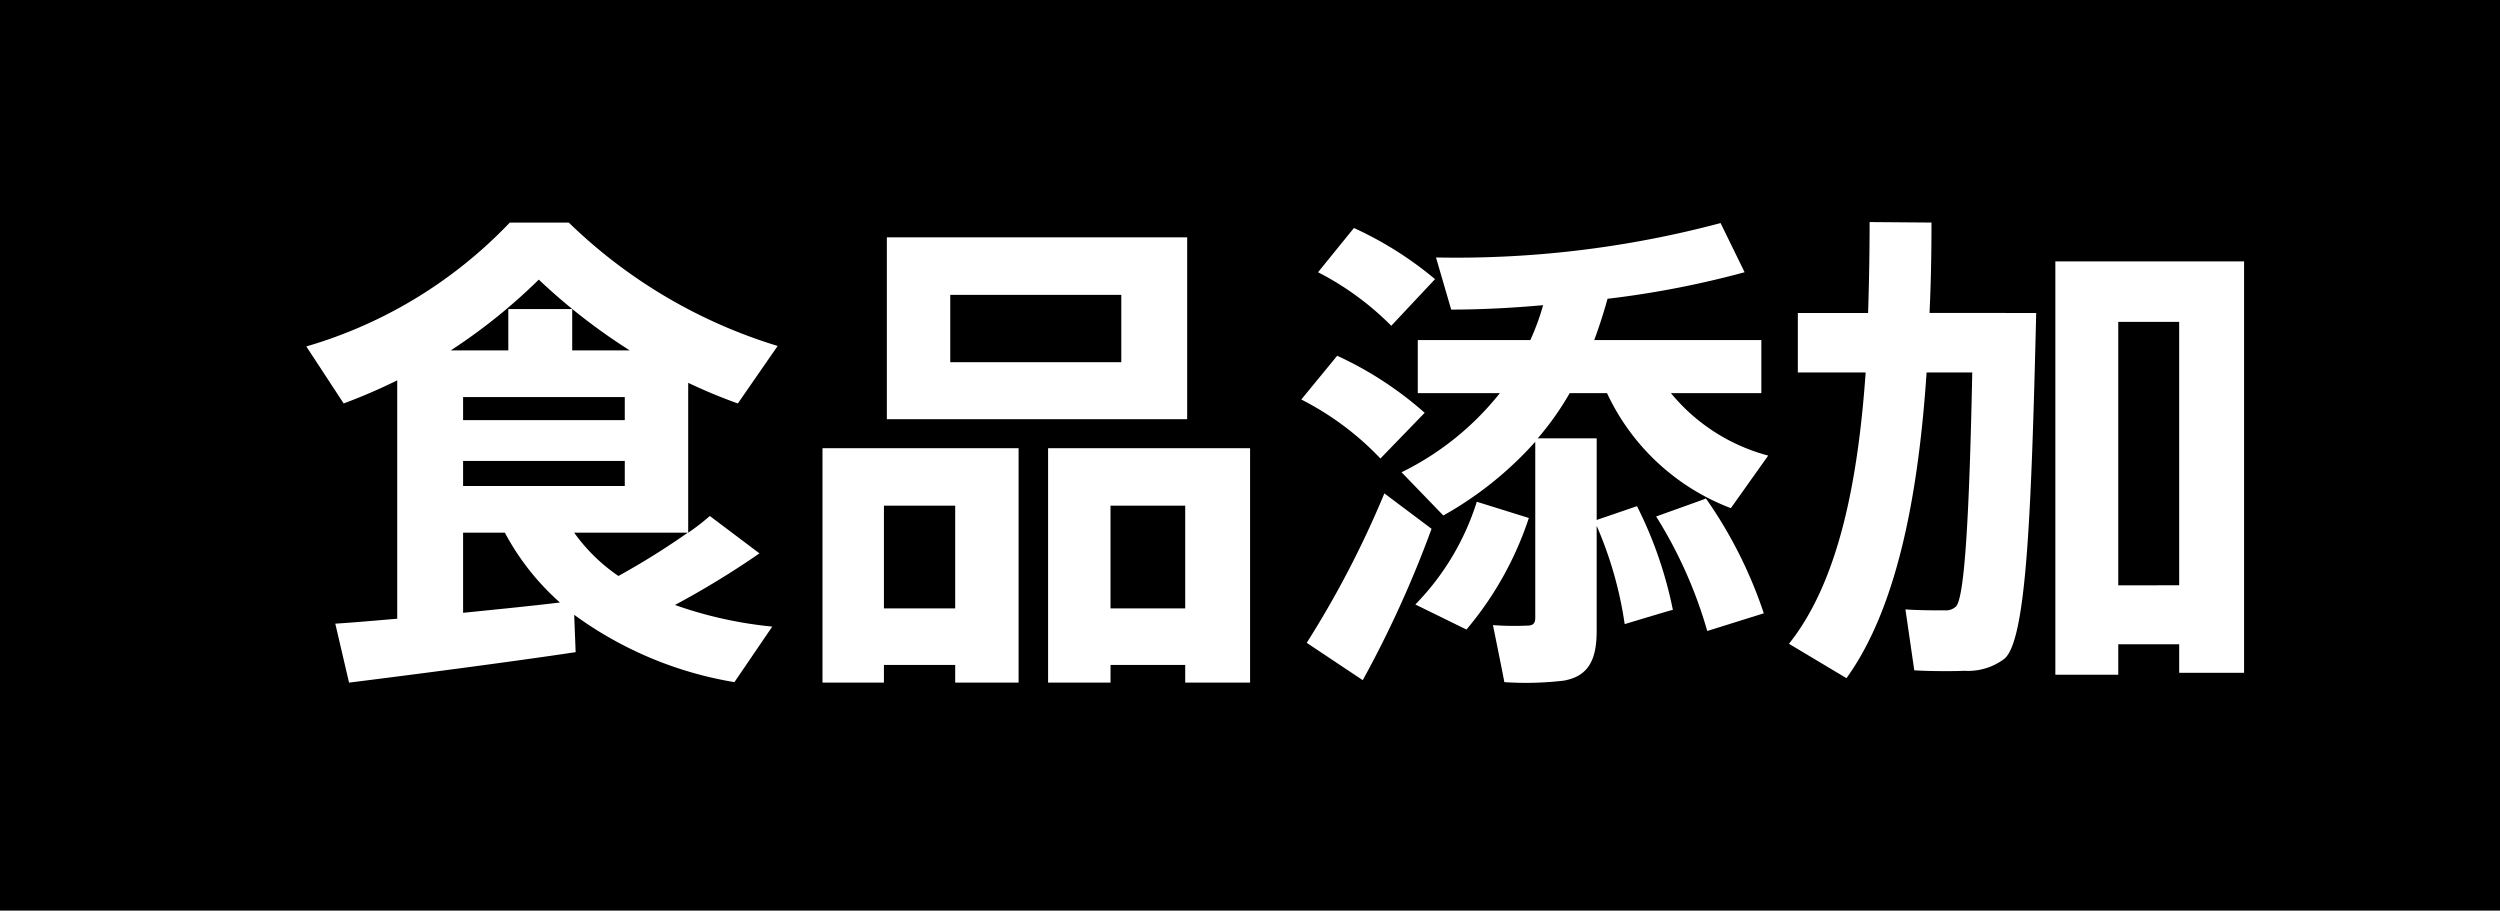 <svg xmlns="http://www.w3.org/2000/svg" width="106.819" height="38.907" viewBox="0 0 106.819 38.907"><title>17</title><g id="aef7d4d8-f016-439e-b22d-82ae2177666e" data-name="レイヤー 2"><g id="fa63b00a-d5f2-4607-8ac7-d4c98dba8953" data-name="レイヤー 1"><rect width="106.819" height="38.907"/><path d="M16.973,26.437V16.251a24.227,24.227,0,0,1-2.289.987L13.088,14.803a19.551,19.551,0,0,0,8.693-5.292h2.522a22,22,0,0,0,8.924,5.271l-1.701,2.457a22.904,22.904,0,0,1-2.121-.882V22.762a9.392,9.392,0,0,0,.924-.715l2.121,1.597a37.279,37.279,0,0,1-3.611,2.205,17.51,17.51,0,0,0,4.158.924l-1.617,2.373a16.035,16.035,0,0,1-6.846-2.877l.062,1.596c-2.793.42-7.16.987-9.682,1.302l-.588-2.52C15.041,26.605,15.965,26.521,16.973,26.437ZM19.787,14.971h1.932V13.206h2.73V14.971h2.457a25.624,25.624,0,0,1-3.885-3.024,24.076,24.076,0,0,1-3.76,3.024Zm6.908,2.981v-.986H19.787v.986Zm-6.908,1.743v1.071h6.908V19.696Zm4.137,6.048a10.694,10.694,0,0,1-2.352-2.982H19.787v3.423C21.236,26.037,22.705,25.891,23.924,25.744Zm5.461-2.982H24.533A7.519,7.519,0,0,0,26.424,24.61,32.291,32.291,0,0,0,29.385,22.762Z" fill="#fff"/><path d="M37.768,28.41v.756h-2.625V19.15h8.379V29.166H40.813v-.756Zm3.045-2.415V21.607h-3.045v4.389Zm9.912-15.854v7.77H37.893v-7.77Zm-10.123,5.334H47.91V12.598H40.602Zm6.848,12.936v.756h-2.668V19.15h8.631V29.166H50.641v-.756Zm3.191-2.415V21.607H47.449v4.389Z" fill="#fff"/><path d="M57.135,15.201a15.186,15.186,0,0,1,3.738,2.437l-1.891,1.953a12.419,12.419,0,0,0-3.381-2.521Zm2.016,5.88,2.016,1.513a46.533,46.533,0,0,1-2.94,6.468l-2.394-1.596A41.748,41.748,0,0,0,59.151,21.081ZM57.85,9.742a15.232,15.232,0,0,1,3.465,2.185L59.446,13.92a12.351,12.351,0,0,0-3.129-2.288ZM69.945,21.627a17.504,17.504,0,0,1,1.533,4.432c-.021,0-.043,0-2.059.608a16.418,16.418,0,0,0-1.197-4.199v4.493c0,1.239-.357,1.933-1.406,2.121a13.78,13.78,0,0,1-2.541.064c0-.021,0-.042-.484-2.437a12.124,12.124,0,0,0,1.471.021c.252,0,.336-.105.336-.336V18.876a15.234,15.234,0,0,1-3.928,3.15L59.885,20.179a12.229,12.229,0,0,0,4.201-3.382H60.578V14.53h4.809a10.227,10.227,0,0,0,.547-1.491c-1.387.126-2.731.189-3.928.189l-.65-2.227a43.86,43.86,0,0,0,12.16-1.47l1.027,2.101a40.349,40.349,0,0,1-5.857,1.134q-.252.913-.568,1.764H75.258v2.268H71.395a8.05,8.05,0,0,0,4.156,2.668l-1.596,2.246a9.6,9.6,0,0,1-5.291-4.914H67.069A12.428,12.428,0,0,1,65.703,18.73h2.52v3.486Zm-4.621.505a14.322,14.322,0,0,1-2.666,4.767l-2.184-1.071A10.968,10.968,0,0,0,63.1,21.439Zm7.561-.841a18.969,18.969,0,0,1,2.478,4.914l-2.416.756a19.091,19.091,0,0,0-2.184-4.893C72.863,21.313,72.885,21.313,72.885,21.291Z" fill="#fff"/><path d="M85.678,13.374h1.324C86.791,22.09,86.58,27.297,85.656,28.138a2.583,2.583,0,0,1-1.721.524c-.463.021-1.512.021-2.143-.021l-.377-2.604c.504.042,1.322.042,1.699.042a.619.619,0,0,0,.463-.168c.357-.378.566-3.717.693-9.996H82.319c-.336,4.998-1.197,9.976-3.424,13.062l-2.457-1.47c2.164-2.709,2.961-7.099,3.277-11.593H76.817v-2.541h3.002c.043-1.322.065-2.625.065-3.885l2.644.021c0,1.238-.02,2.541-.084,3.863h3.234Zm4.83,14.154V28.83H87.82V11.169h8.064V28.746H93.112V27.529Zm2.603-2.52V13.752H90.508V25.009Z" fill="#fff"/></g></g></svg>